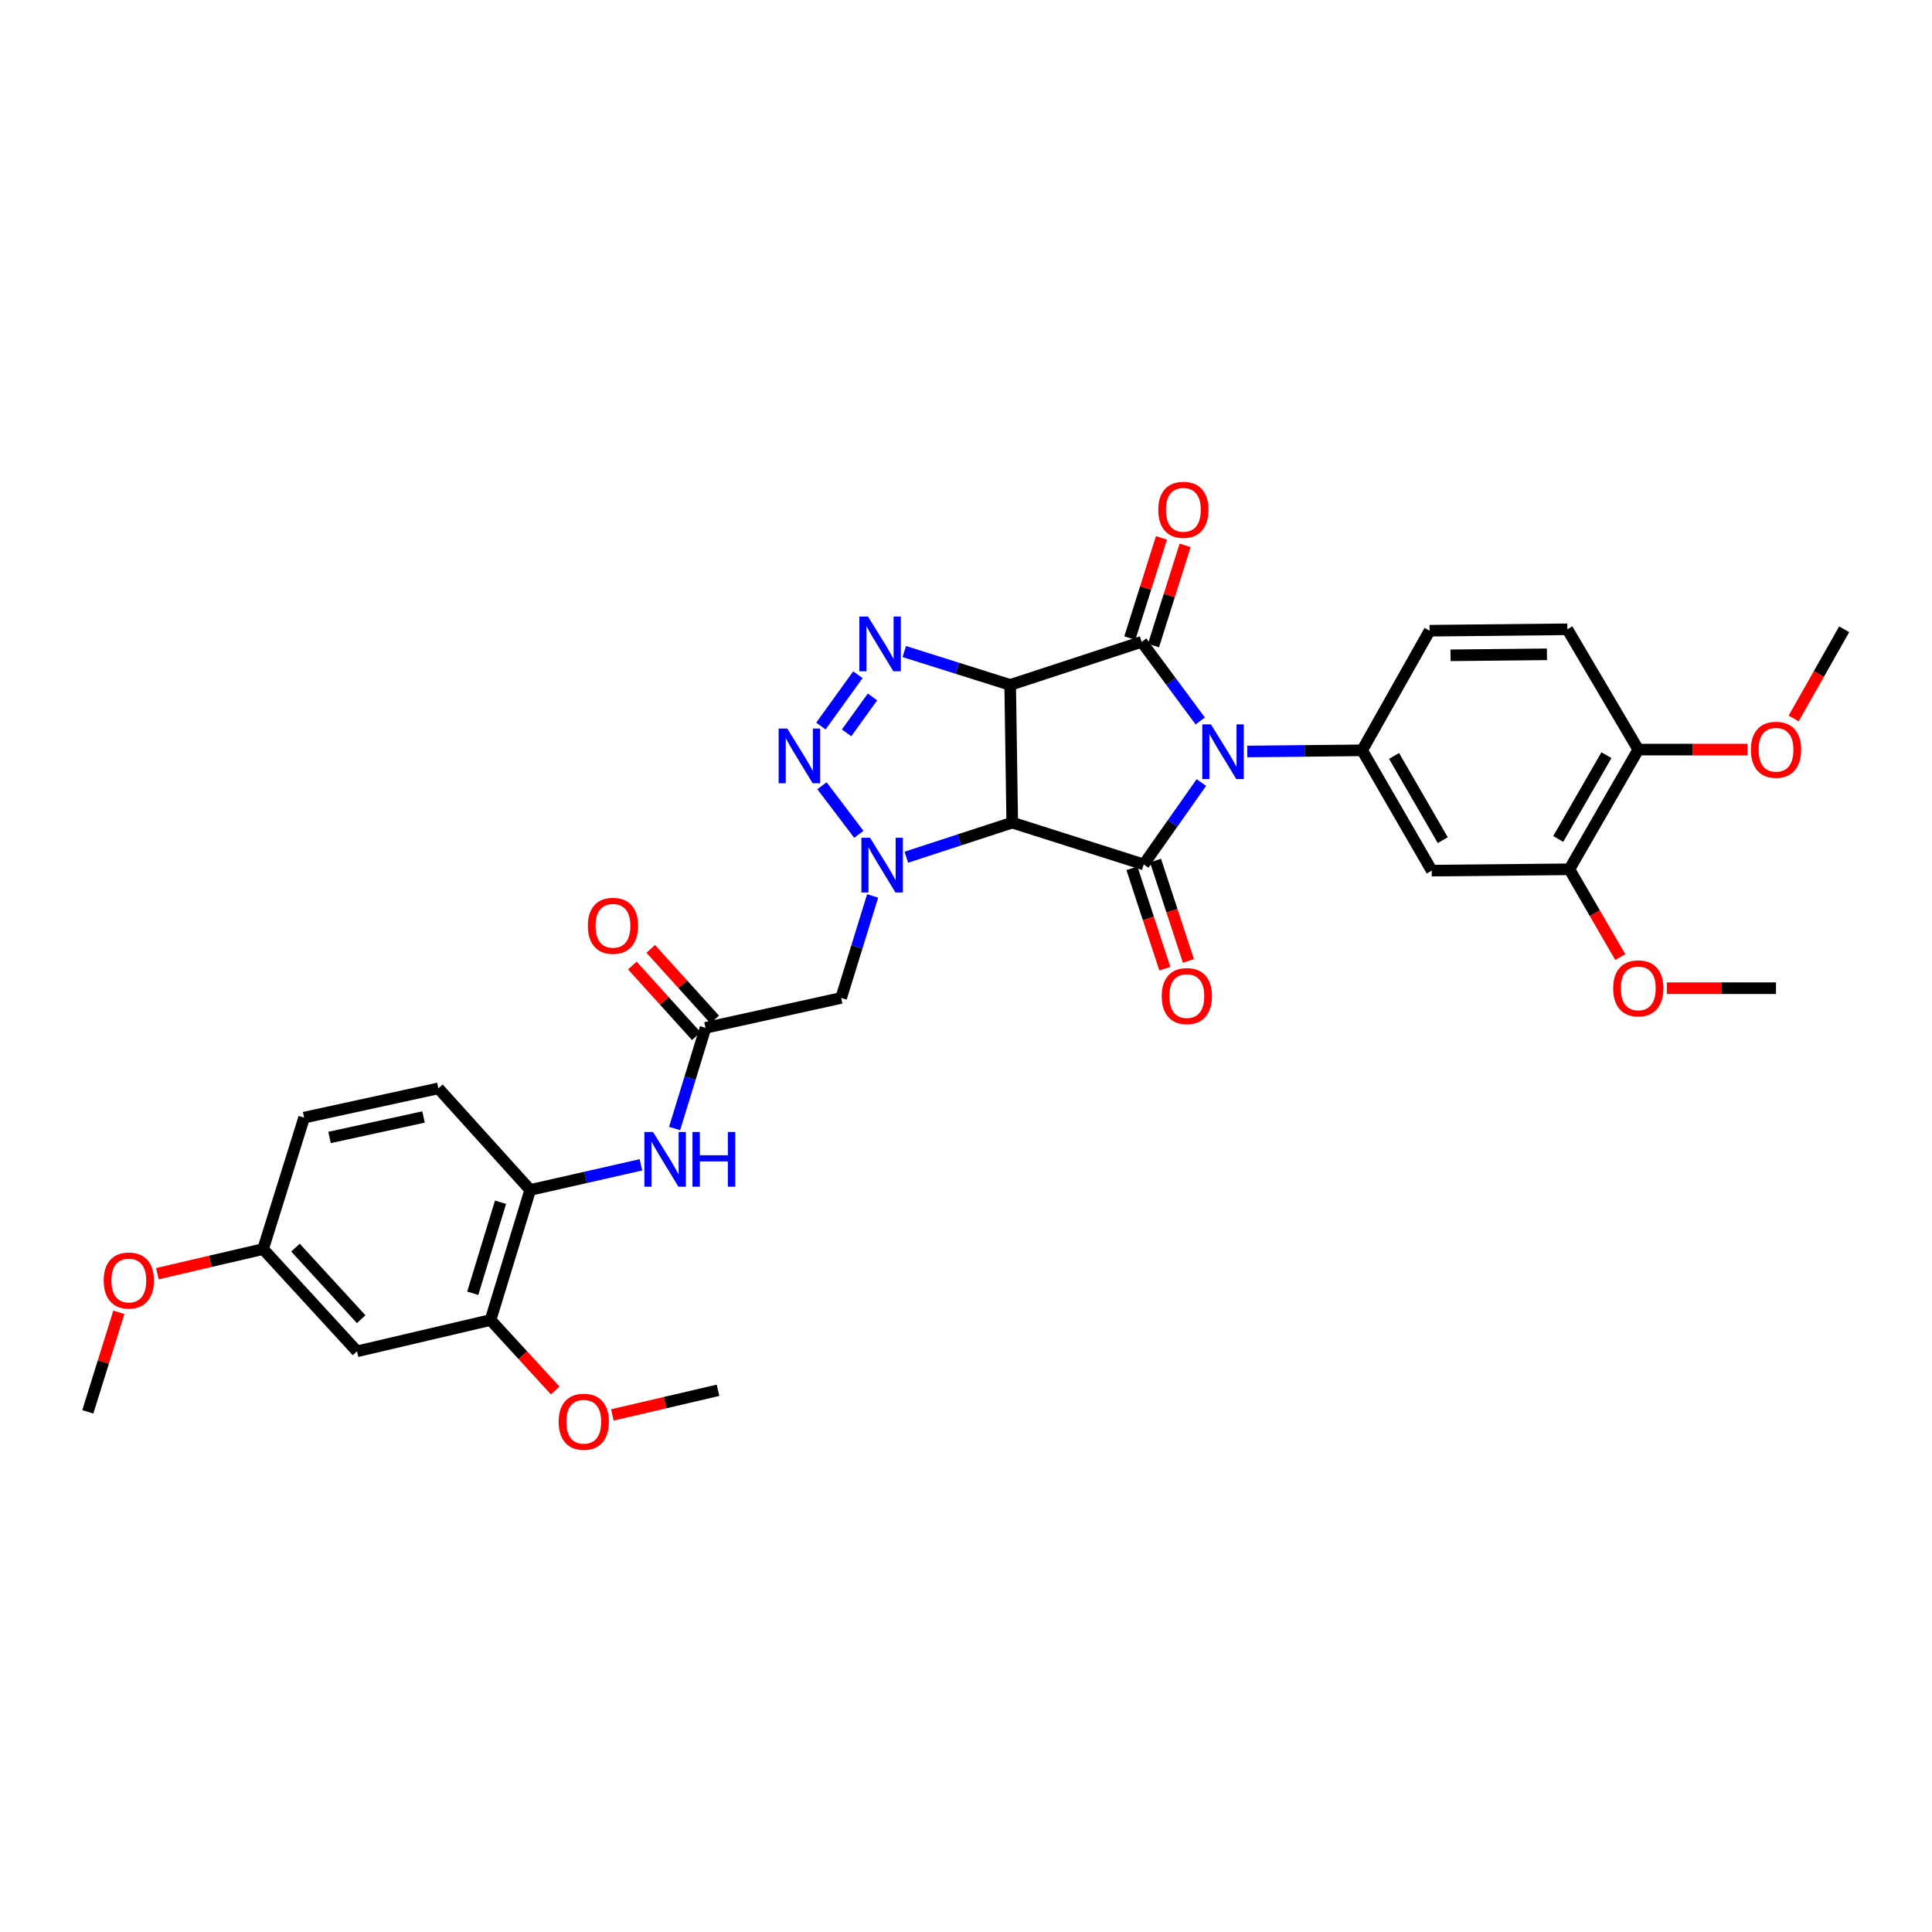 <?xml version='1.0' encoding='iso-8859-1'?>
<svg version='1.1' baseProfile='full'
              xmlns='http://www.w3.org/2000/svg'
                      xmlns:rdkit='http://www.rdkit.org/xml'
                      xmlns:xlink='http://www.w3.org/1999/xlink'
                  xml:space='preserve'
width='1000px' height='1000px' viewBox='0 0 1000 1000'>
<!-- END OF HEADER -->
<rect style='opacity:1.0;fill:#FFFFFF;stroke:none' width='1000' height='1000' x='0' y='0'> </rect>
<path class='bond-2' d='M 621.246,373.17 L 606.083,352.693' style='fill:none;fill-rule:evenodd;stroke:#0000FF;stroke-width:6px;stroke-linecap:butt;stroke-linejoin:miter;stroke-opacity:1' />
<path class='bond-2' d='M 606.083,352.693 L 590.921,332.216' style='fill:none;fill-rule:evenodd;stroke:#000000;stroke-width:6px;stroke-linecap:butt;stroke-linejoin:miter;stroke-opacity:1' />
<path class='bond-3' d='M 621.82,405.043 L 606.906,426.234' style='fill:none;fill-rule:evenodd;stroke:#0000FF;stroke-width:6px;stroke-linecap:butt;stroke-linejoin:miter;stroke-opacity:1' />
<path class='bond-3' d='M 606.906,426.234 L 591.991,447.425' style='fill:none;fill-rule:evenodd;stroke:#000000;stroke-width:6px;stroke-linecap:butt;stroke-linejoin:miter;stroke-opacity:1' />
<path class='bond-7' d='M 645.582,388.972 L 675.314,388.668' style='fill:none;fill-rule:evenodd;stroke:#0000FF;stroke-width:6px;stroke-linecap:butt;stroke-linejoin:miter;stroke-opacity:1' />
<path class='bond-7' d='M 675.314,388.668 L 705.046,388.365' style='fill:none;fill-rule:evenodd;stroke:#000000;stroke-width:6px;stroke-linecap:butt;stroke-linejoin:miter;stroke-opacity:1' />
<path class='bond-0' d='M 522.869,354.514 L 590.921,332.216' style='fill:none;fill-rule:evenodd;stroke:#000000;stroke-width:6px;stroke-linecap:butt;stroke-linejoin:miter;stroke-opacity:1' />
<path class='bond-5' d='M 522.869,354.514 L 495.456,345.874' style='fill:none;fill-rule:evenodd;stroke:#000000;stroke-width:6px;stroke-linecap:butt;stroke-linejoin:miter;stroke-opacity:1' />
<path class='bond-5' d='M 495.456,345.874 L 468.044,337.234' style='fill:none;fill-rule:evenodd;stroke:#0000FF;stroke-width:6px;stroke-linecap:butt;stroke-linejoin:miter;stroke-opacity:1' />
<path class='bond-33' d='M 522.869,354.514 L 523.932,425.791' style='fill:none;fill-rule:evenodd;stroke:#000000;stroke-width:6px;stroke-linecap:butt;stroke-linejoin:miter;stroke-opacity:1' />
<path class='bond-1' d='M 523.932,425.791 L 591.991,447.425' style='fill:none;fill-rule:evenodd;stroke:#000000;stroke-width:6px;stroke-linecap:butt;stroke-linejoin:miter;stroke-opacity:1' />
<path class='bond-4' d='M 523.932,425.791 L 496.523,434.743' style='fill:none;fill-rule:evenodd;stroke:#000000;stroke-width:6px;stroke-linecap:butt;stroke-linejoin:miter;stroke-opacity:1' />
<path class='bond-4' d='M 496.523,434.743 L 469.113,443.696' style='fill:none;fill-rule:evenodd;stroke:#0000FF;stroke-width:6px;stroke-linecap:butt;stroke-linejoin:miter;stroke-opacity:1' />
<path class='bond-15' d='M 597.045,334.148 L 605.229,308.214' style='fill:none;fill-rule:evenodd;stroke:#000000;stroke-width:6px;stroke-linecap:butt;stroke-linejoin:miter;stroke-opacity:1' />
<path class='bond-15' d='M 605.229,308.214 L 613.413,282.28' style='fill:none;fill-rule:evenodd;stroke:#FF0000;stroke-width:6px;stroke-linecap:butt;stroke-linejoin:miter;stroke-opacity:1' />
<path class='bond-15' d='M 584.796,330.283 L 592.98,304.349' style='fill:none;fill-rule:evenodd;stroke:#000000;stroke-width:6px;stroke-linecap:butt;stroke-linejoin:miter;stroke-opacity:1' />
<path class='bond-15' d='M 592.98,304.349 L 601.164,278.415' style='fill:none;fill-rule:evenodd;stroke:#FF0000;stroke-width:6px;stroke-linecap:butt;stroke-linejoin:miter;stroke-opacity:1' />
<path class='bond-16' d='M 585.888,449.426 L 594.404,475.4' style='fill:none;fill-rule:evenodd;stroke:#000000;stroke-width:6px;stroke-linecap:butt;stroke-linejoin:miter;stroke-opacity:1' />
<path class='bond-16' d='M 594.404,475.4 L 602.919,501.374' style='fill:none;fill-rule:evenodd;stroke:#FF0000;stroke-width:6px;stroke-linecap:butt;stroke-linejoin:miter;stroke-opacity:1' />
<path class='bond-16' d='M 598.093,445.425 L 606.609,471.399' style='fill:none;fill-rule:evenodd;stroke:#000000;stroke-width:6px;stroke-linecap:butt;stroke-linejoin:miter;stroke-opacity:1' />
<path class='bond-16' d='M 606.609,471.399 L 615.124,497.373' style='fill:none;fill-rule:evenodd;stroke:#FF0000;stroke-width:6px;stroke-linecap:butt;stroke-linejoin:miter;stroke-opacity:1' />
<path class='bond-6' d='M 444.525,431.849 L 425.459,406.695' style='fill:none;fill-rule:evenodd;stroke:#0000FF;stroke-width:6px;stroke-linecap:butt;stroke-linejoin:miter;stroke-opacity:1' />
<path class='bond-8' d='M 451.676,463.741 L 443.528,490.137' style='fill:none;fill-rule:evenodd;stroke:#0000FF;stroke-width:6px;stroke-linecap:butt;stroke-linejoin:miter;stroke-opacity:1' />
<path class='bond-8' d='M 443.528,490.137 L 435.381,516.533' style='fill:none;fill-rule:evenodd;stroke:#000000;stroke-width:6px;stroke-linecap:butt;stroke-linejoin:miter;stroke-opacity:1' />
<path class='bond-35' d='M 444.046,349.24 L 424.899,375.807' style='fill:none;fill-rule:evenodd;stroke:#0000FF;stroke-width:6px;stroke-linecap:butt;stroke-linejoin:miter;stroke-opacity:1' />
<path class='bond-35' d='M 451.594,360.734 L 438.191,379.331' style='fill:none;fill-rule:evenodd;stroke:#0000FF;stroke-width:6px;stroke-linecap:butt;stroke-linejoin:miter;stroke-opacity:1' />
<path class='bond-10' d='M 705.046,388.365 L 741.051,450.636' style='fill:none;fill-rule:evenodd;stroke:#000000;stroke-width:6px;stroke-linecap:butt;stroke-linejoin:miter;stroke-opacity:1' />
<path class='bond-10' d='M 721.566,391.277 L 746.77,434.867' style='fill:none;fill-rule:evenodd;stroke:#000000;stroke-width:6px;stroke-linecap:butt;stroke-linejoin:miter;stroke-opacity:1' />
<path class='bond-18' d='M 705.046,388.365 L 739.96,326.457' style='fill:none;fill-rule:evenodd;stroke:#000000;stroke-width:6px;stroke-linecap:butt;stroke-linejoin:miter;stroke-opacity:1' />
<path class='bond-9' d='M 435.381,516.533 L 365.168,532.017' style='fill:none;fill-rule:evenodd;stroke:#000000;stroke-width:6px;stroke-linecap:butt;stroke-linejoin:miter;stroke-opacity:1' />
<path class='bond-11' d='M 365.168,532.017 L 357.168,558.073' style='fill:none;fill-rule:evenodd;stroke:#000000;stroke-width:6px;stroke-linecap:butt;stroke-linejoin:miter;stroke-opacity:1' />
<path class='bond-11' d='M 357.168,558.073 L 349.169,584.128' style='fill:none;fill-rule:evenodd;stroke:#0000FF;stroke-width:6px;stroke-linecap:butt;stroke-linejoin:miter;stroke-opacity:1' />
<path class='bond-20' d='M 369.929,527.707 L 353.374,509.419' style='fill:none;fill-rule:evenodd;stroke:#000000;stroke-width:6px;stroke-linecap:butt;stroke-linejoin:miter;stroke-opacity:1' />
<path class='bond-20' d='M 353.374,509.419 L 336.819,491.13' style='fill:none;fill-rule:evenodd;stroke:#FF0000;stroke-width:6px;stroke-linecap:butt;stroke-linejoin:miter;stroke-opacity:1' />
<path class='bond-20' d='M 360.407,536.326 L 343.852,518.038' style='fill:none;fill-rule:evenodd;stroke:#000000;stroke-width:6px;stroke-linecap:butt;stroke-linejoin:miter;stroke-opacity:1' />
<path class='bond-20' d='M 343.852,518.038 L 327.297,499.749' style='fill:none;fill-rule:evenodd;stroke:#FF0000;stroke-width:6px;stroke-linecap:butt;stroke-linejoin:miter;stroke-opacity:1' />
<path class='bond-13' d='M 741.051,450.636 L 812.321,449.944' style='fill:none;fill-rule:evenodd;stroke:#000000;stroke-width:6px;stroke-linecap:butt;stroke-linejoin:miter;stroke-opacity:1' />
<path class='bond-12' d='M 331.744,602.913 L 303.089,609.418' style='fill:none;fill-rule:evenodd;stroke:#0000FF;stroke-width:6px;stroke-linecap:butt;stroke-linejoin:miter;stroke-opacity:1' />
<path class='bond-12' d='M 303.089,609.418 L 274.433,615.923' style='fill:none;fill-rule:evenodd;stroke:#000000;stroke-width:6px;stroke-linecap:butt;stroke-linejoin:miter;stroke-opacity:1' />
<path class='bond-14' d='M 274.433,615.923 L 253.904,683.239' style='fill:none;fill-rule:evenodd;stroke:#000000;stroke-width:6px;stroke-linecap:butt;stroke-linejoin:miter;stroke-opacity:1' />
<path class='bond-14' d='M 259.068,622.274 L 244.698,669.395' style='fill:none;fill-rule:evenodd;stroke:#000000;stroke-width:6px;stroke-linecap:butt;stroke-linejoin:miter;stroke-opacity:1' />
<path class='bond-22' d='M 274.433,615.923 L 226.903,563.334' style='fill:none;fill-rule:evenodd;stroke:#000000;stroke-width:6px;stroke-linecap:butt;stroke-linejoin:miter;stroke-opacity:1' />
<path class='bond-26' d='M 812.321,449.944 L 825.483,472.667' style='fill:none;fill-rule:evenodd;stroke:#000000;stroke-width:6px;stroke-linecap:butt;stroke-linejoin:miter;stroke-opacity:1' />
<path class='bond-26' d='M 825.483,472.667 L 838.645,495.39' style='fill:none;fill-rule:evenodd;stroke:#FF0000;stroke-width:6px;stroke-linecap:butt;stroke-linejoin:miter;stroke-opacity:1' />
<path class='bond-34' d='M 812.321,449.944 L 847.97,387.994' style='fill:none;fill-rule:evenodd;stroke:#000000;stroke-width:6px;stroke-linecap:butt;stroke-linejoin:miter;stroke-opacity:1' />
<path class='bond-34' d='M 806.536,434.246 L 831.49,390.88' style='fill:none;fill-rule:evenodd;stroke:#000000;stroke-width:6px;stroke-linecap:butt;stroke-linejoin:miter;stroke-opacity:1' />
<path class='bond-17' d='M 253.904,683.239 L 184.782,699.444' style='fill:none;fill-rule:evenodd;stroke:#000000;stroke-width:6px;stroke-linecap:butt;stroke-linejoin:miter;stroke-opacity:1' />
<path class='bond-25' d='M 253.904,683.239 L 270.641,701.471' style='fill:none;fill-rule:evenodd;stroke:#000000;stroke-width:6px;stroke-linecap:butt;stroke-linejoin:miter;stroke-opacity:1' />
<path class='bond-25' d='M 270.641,701.471 L 287.378,719.703' style='fill:none;fill-rule:evenodd;stroke:#FF0000;stroke-width:6px;stroke-linecap:butt;stroke-linejoin:miter;stroke-opacity:1' />
<path class='bond-36' d='M 184.782,699.444 L 136.19,646.506' style='fill:none;fill-rule:evenodd;stroke:#000000;stroke-width:6px;stroke-linecap:butt;stroke-linejoin:miter;stroke-opacity:1' />
<path class='bond-36' d='M 186.955,682.818 L 152.94,645.761' style='fill:none;fill-rule:evenodd;stroke:#000000;stroke-width:6px;stroke-linecap:butt;stroke-linejoin:miter;stroke-opacity:1' />
<path class='bond-21' d='M 739.96,326.457 L 811.265,325.722' style='fill:none;fill-rule:evenodd;stroke:#000000;stroke-width:6px;stroke-linecap:butt;stroke-linejoin:miter;stroke-opacity:1' />
<path class='bond-21' d='M 750.788,339.19 L 800.701,338.676' style='fill:none;fill-rule:evenodd;stroke:#000000;stroke-width:6px;stroke-linecap:butt;stroke-linejoin:miter;stroke-opacity:1' />
<path class='bond-19' d='M 847.97,387.994 L 811.265,325.722' style='fill:none;fill-rule:evenodd;stroke:#000000;stroke-width:6px;stroke-linecap:butt;stroke-linejoin:miter;stroke-opacity:1' />
<path class='bond-27' d='M 847.97,387.994 L 876.224,387.994' style='fill:none;fill-rule:evenodd;stroke:#000000;stroke-width:6px;stroke-linecap:butt;stroke-linejoin:miter;stroke-opacity:1' />
<path class='bond-27' d='M 876.224,387.994 L 904.478,387.994' style='fill:none;fill-rule:evenodd;stroke:#FF0000;stroke-width:6px;stroke-linecap:butt;stroke-linejoin:miter;stroke-opacity:1' />
<path class='bond-24' d='M 226.903,563.334 L 157.41,578.476' style='fill:none;fill-rule:evenodd;stroke:#000000;stroke-width:6px;stroke-linecap:butt;stroke-linejoin:miter;stroke-opacity:1' />
<path class='bond-24' d='M 219.214,578.155 L 170.569,588.754' style='fill:none;fill-rule:evenodd;stroke:#000000;stroke-width:6px;stroke-linecap:butt;stroke-linejoin:miter;stroke-opacity:1' />
<path class='bond-23' d='M 136.19,646.506 L 157.41,578.476' style='fill:none;fill-rule:evenodd;stroke:#000000;stroke-width:6px;stroke-linecap:butt;stroke-linejoin:miter;stroke-opacity:1' />
<path class='bond-28' d='M 136.19,646.506 L 108.825,652.885' style='fill:none;fill-rule:evenodd;stroke:#000000;stroke-width:6px;stroke-linecap:butt;stroke-linejoin:miter;stroke-opacity:1' />
<path class='bond-28' d='M 108.825,652.885 L 81.46,659.264' style='fill:none;fill-rule:evenodd;stroke:#FF0000;stroke-width:6px;stroke-linecap:butt;stroke-linejoin:miter;stroke-opacity:1' />
<path class='bond-29' d='M 316.945,732.362 L 344.296,725.989' style='fill:none;fill-rule:evenodd;stroke:#FF0000;stroke-width:6px;stroke-linecap:butt;stroke-linejoin:miter;stroke-opacity:1' />
<path class='bond-29' d='M 344.296,725.989 L 371.647,719.616' style='fill:none;fill-rule:evenodd;stroke:#000000;stroke-width:6px;stroke-linecap:butt;stroke-linejoin:miter;stroke-opacity:1' />
<path class='bond-30' d='M 862.752,511.488 L 891.006,511.488' style='fill:none;fill-rule:evenodd;stroke:#FF0000;stroke-width:6px;stroke-linecap:butt;stroke-linejoin:miter;stroke-opacity:1' />
<path class='bond-30' d='M 891.006,511.488 L 919.26,511.488' style='fill:none;fill-rule:evenodd;stroke:#000000;stroke-width:6px;stroke-linecap:butt;stroke-linejoin:miter;stroke-opacity:1' />
<path class='bond-31' d='M 928.388,371.885 L 941.467,348.803' style='fill:none;fill-rule:evenodd;stroke:#FF0000;stroke-width:6px;stroke-linecap:butt;stroke-linejoin:miter;stroke-opacity:1' />
<path class='bond-31' d='M 941.467,348.803 L 954.545,325.722' style='fill:none;fill-rule:evenodd;stroke:#000000;stroke-width:6px;stroke-linecap:butt;stroke-linejoin:miter;stroke-opacity:1' />
<path class='bond-32' d='M 61.518,679.253 L 53.486,705.011' style='fill:none;fill-rule:evenodd;stroke:#FF0000;stroke-width:6px;stroke-linecap:butt;stroke-linejoin:miter;stroke-opacity:1' />
<path class='bond-32' d='M 53.486,705.011 L 45.455,730.769' style='fill:none;fill-rule:evenodd;stroke:#000000;stroke-width:6px;stroke-linecap:butt;stroke-linejoin:miter;stroke-opacity:1' />
<path  class='atom-0' d='M 626.781 374.94
L 636.061 389.94
Q 636.981 391.42, 638.461 394.1
Q 639.941 396.78, 640.021 396.94
L 640.021 374.94
L 643.781 374.94
L 643.781 403.26
L 639.901 403.26
L 629.941 386.86
Q 628.781 384.94, 627.541 382.74
Q 626.341 380.54, 625.981 379.86
L 625.981 403.26
L 622.301 403.26
L 622.301 374.94
L 626.781 374.94
' fill='#0000FF'/>
<path  class='atom-5' d='M 450.342 433.622
L 459.622 448.622
Q 460.542 450.102, 462.022 452.782
Q 463.502 455.462, 463.582 455.622
L 463.582 433.622
L 467.342 433.622
L 467.342 461.942
L 463.462 461.942
L 453.502 445.542
Q 452.342 443.622, 451.102 441.422
Q 449.902 439.222, 449.542 438.542
L 449.542 461.942
L 445.862 461.942
L 445.862 433.622
L 450.342 433.622
' fill='#0000FF'/>
<path  class='atom-6' d='M 449.279 319.133
L 458.559 334.133
Q 459.479 335.613, 460.959 338.293
Q 462.439 340.973, 462.519 341.133
L 462.519 319.133
L 466.279 319.133
L 466.279 347.453
L 462.399 347.453
L 452.439 331.053
Q 451.279 329.133, 450.039 326.933
Q 448.839 324.733, 448.479 324.053
L 448.479 347.453
L 444.799 347.453
L 444.799 319.133
L 449.279 319.133
' fill='#0000FF'/>
<path  class='atom-7' d='M 407.5 377.102
L 416.78 392.102
Q 417.7 393.582, 419.18 396.262
Q 420.66 398.942, 420.74 399.102
L 420.74 377.102
L 424.5 377.102
L 424.5 405.422
L 420.62 405.422
L 410.66 389.022
Q 409.5 387.102, 408.26 384.902
Q 407.06 382.702, 406.7 382.022
L 406.7 405.422
L 403.02 405.422
L 403.02 377.102
L 407.5 377.102
' fill='#0000FF'/>
<path  class='atom-12' d='M 338.015 585.908
L 347.295 600.908
Q 348.215 602.388, 349.695 605.068
Q 351.175 607.748, 351.255 607.908
L 351.255 585.908
L 355.015 585.908
L 355.015 614.228
L 351.135 614.228
L 341.175 597.828
Q 340.015 595.908, 338.775 593.708
Q 337.575 591.508, 337.215 590.828
L 337.215 614.228
L 333.535 614.228
L 333.535 585.908
L 338.015 585.908
' fill='#0000FF'/>
<path  class='atom-12' d='M 358.415 585.908
L 362.255 585.908
L 362.255 597.948
L 376.735 597.948
L 376.735 585.908
L 380.575 585.908
L 380.575 614.228
L 376.735 614.228
L 376.735 601.148
L 362.255 601.148
L 362.255 614.228
L 358.415 614.228
L 358.415 585.908
' fill='#0000FF'/>
<path  class='atom-16' d='M 599.513 263.873
Q 599.513 257.073, 602.873 253.273
Q 606.233 249.473, 612.513 249.473
Q 618.793 249.473, 622.153 253.273
Q 625.513 257.073, 625.513 263.873
Q 625.513 270.753, 622.113 274.673
Q 618.713 278.553, 612.513 278.553
Q 606.273 278.553, 602.873 274.673
Q 599.513 270.793, 599.513 263.873
M 612.513 275.353
Q 616.833 275.353, 619.153 272.473
Q 621.513 269.553, 621.513 263.873
Q 621.513 258.313, 619.153 255.513
Q 616.833 252.673, 612.513 252.673
Q 608.193 252.673, 605.833 255.473
Q 603.513 258.273, 603.513 263.873
Q 603.513 269.593, 605.833 272.473
Q 608.193 275.353, 612.513 275.353
' fill='#FF0000'/>
<path  class='atom-17' d='M 601.304 515.564
Q 601.304 508.764, 604.664 504.964
Q 608.024 501.164, 614.304 501.164
Q 620.584 501.164, 623.944 504.964
Q 627.304 508.764, 627.304 515.564
Q 627.304 522.444, 623.904 526.364
Q 620.504 530.244, 614.304 530.244
Q 608.064 530.244, 604.664 526.364
Q 601.304 522.484, 601.304 515.564
M 614.304 527.044
Q 618.624 527.044, 620.944 524.164
Q 623.304 521.244, 623.304 515.564
Q 623.304 510.004, 620.944 507.204
Q 618.624 504.364, 614.304 504.364
Q 609.984 504.364, 607.624 507.164
Q 605.304 509.964, 605.304 515.564
Q 605.304 521.284, 607.624 524.164
Q 609.984 527.044, 614.304 527.044
' fill='#FF0000'/>
<path  class='atom-21' d='M 304.274 479.187
Q 304.274 472.387, 307.634 468.587
Q 310.994 464.787, 317.274 464.787
Q 323.554 464.787, 326.914 468.587
Q 330.274 472.387, 330.274 479.187
Q 330.274 486.067, 326.874 489.987
Q 323.474 493.867, 317.274 493.867
Q 311.034 493.867, 307.634 489.987
Q 304.274 486.107, 304.274 479.187
M 317.274 490.667
Q 321.594 490.667, 323.914 487.787
Q 326.274 484.867, 326.274 479.187
Q 326.274 473.627, 323.914 470.827
Q 321.594 467.987, 317.274 467.987
Q 312.954 467.987, 310.594 470.787
Q 308.274 473.587, 308.274 479.187
Q 308.274 484.907, 310.594 487.787
Q 312.954 490.667, 317.274 490.667
' fill='#FF0000'/>
<path  class='atom-26' d='M 289.161 735.887
Q 289.161 729.087, 292.521 725.287
Q 295.881 721.487, 302.161 721.487
Q 308.441 721.487, 311.801 725.287
Q 315.161 729.087, 315.161 735.887
Q 315.161 742.767, 311.761 746.687
Q 308.361 750.567, 302.161 750.567
Q 295.921 750.567, 292.521 746.687
Q 289.161 742.807, 289.161 735.887
M 302.161 747.367
Q 306.481 747.367, 308.801 744.487
Q 311.161 741.567, 311.161 735.887
Q 311.161 730.327, 308.801 727.527
Q 306.481 724.687, 302.161 724.687
Q 297.841 724.687, 295.481 727.487
Q 293.161 730.287, 293.161 735.887
Q 293.161 741.607, 295.481 744.487
Q 297.841 747.367, 302.161 747.367
' fill='#FF0000'/>
<path  class='atom-27' d='M 834.97 511.568
Q 834.97 504.768, 838.33 500.968
Q 841.69 497.168, 847.97 497.168
Q 854.25 497.168, 857.61 500.968
Q 860.97 504.768, 860.97 511.568
Q 860.97 518.448, 857.57 522.368
Q 854.17 526.248, 847.97 526.248
Q 841.73 526.248, 838.33 522.368
Q 834.97 518.488, 834.97 511.568
M 847.97 523.048
Q 852.29 523.048, 854.61 520.168
Q 856.97 517.248, 856.97 511.568
Q 856.97 506.008, 854.61 503.208
Q 852.29 500.368, 847.97 500.368
Q 843.65 500.368, 841.29 503.168
Q 838.97 505.968, 838.97 511.568
Q 838.97 517.288, 841.29 520.168
Q 843.65 523.048, 847.97 523.048
' fill='#FF0000'/>
<path  class='atom-28' d='M 906.26 388.074
Q 906.26 381.274, 909.62 377.474
Q 912.98 373.674, 919.26 373.674
Q 925.54 373.674, 928.9 377.474
Q 932.26 381.274, 932.26 388.074
Q 932.26 394.954, 928.86 398.874
Q 925.46 402.754, 919.26 402.754
Q 913.02 402.754, 909.62 398.874
Q 906.26 394.994, 906.26 388.074
M 919.26 399.554
Q 923.58 399.554, 925.9 396.674
Q 928.26 393.754, 928.26 388.074
Q 928.26 382.514, 925.9 379.714
Q 923.58 376.874, 919.26 376.874
Q 914.94 376.874, 912.58 379.674
Q 910.26 382.474, 910.26 388.074
Q 910.26 393.794, 912.58 396.674
Q 914.94 399.554, 919.26 399.554
' fill='#FF0000'/>
<path  class='atom-29' d='M 53.675 662.791
Q 53.675 655.991, 57.035 652.191
Q 60.395 648.391, 66.675 648.391
Q 72.956 648.391, 76.316 652.191
Q 79.675 655.991, 79.675 662.791
Q 79.675 669.671, 76.275 673.591
Q 72.876 677.471, 66.675 677.471
Q 60.435 677.471, 57.035 673.591
Q 53.675 669.711, 53.675 662.791
M 66.675 674.271
Q 70.996 674.271, 73.316 671.391
Q 75.675 668.471, 75.675 662.791
Q 75.675 657.231, 73.316 654.431
Q 70.996 651.591, 66.675 651.591
Q 62.355 651.591, 59.995 654.391
Q 57.675 657.191, 57.675 662.791
Q 57.675 668.511, 59.995 671.391
Q 62.355 674.271, 66.675 674.271
' fill='#FF0000'/>
</svg>
